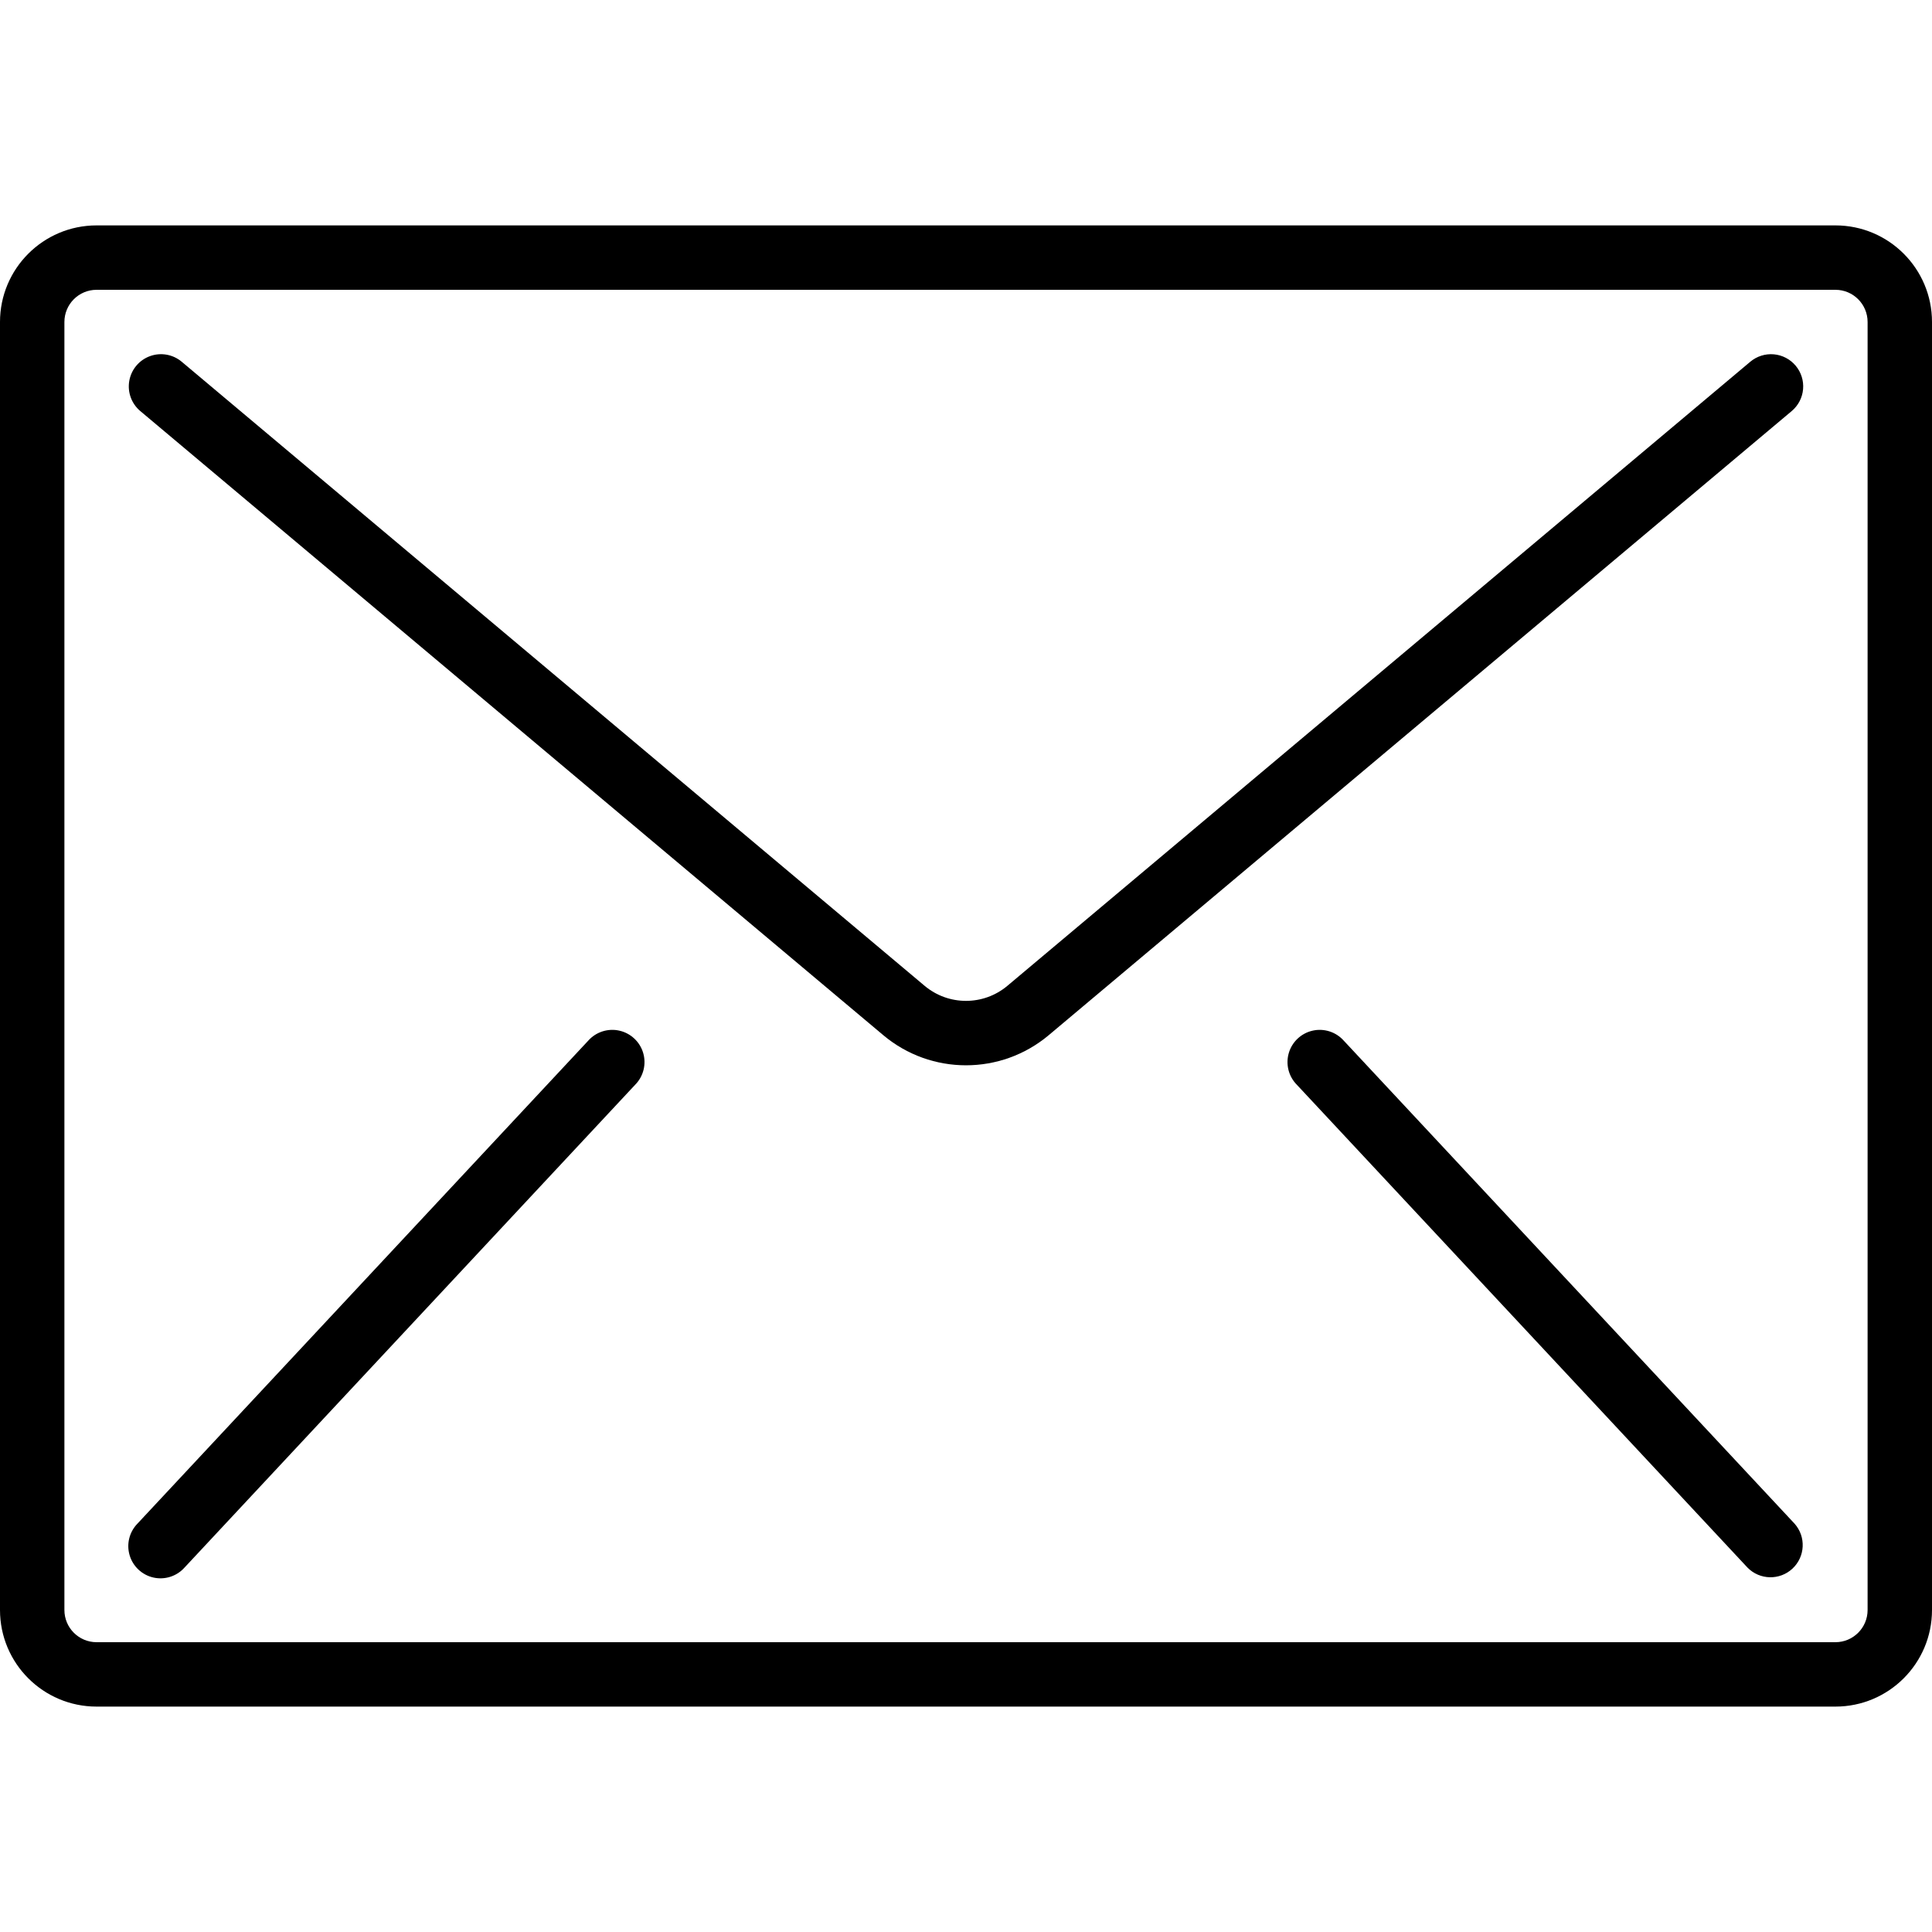 <svg version="1.1" xmlns="http://www.w3.org/2000/svg"
                                                         xmlns:xlink="https://www.w3.org/1999/xlink" x="0px" y="0px"
                                                         viewBox="0 0 512 512" xml:space="preserve"> <g>
                                                            <g>
                                                                <g>
                                                                    <path
                                                                        d="M486.4,59.733H25.6c-14.138,0-25.6,11.461-25.6,25.6v341.333c0,14.138,11.461,25.6,25.6,25.6h460.8 c14.138,0,25.6-11.461,25.6-25.6V85.333C512,71.195,500.539,59.733,486.4,59.733z M494.933,426.667 c0,4.713-3.82,8.533-8.533,8.533H25.6c-4.713,0-8.533-3.82-8.533-8.533V85.333c0-4.713,3.82-8.533,8.533-8.533h460.8 c4.713,0,8.533,3.82,8.533,8.533V426.667z"></path>
                                                                    <path
                                                                        d="M470.076,93.898c-2.255-0.197-4.496,0.51-6.229,1.966L266.982,261.239c-6.349,5.337-15.616,5.337-21.965,0L48.154,95.863 c-2.335-1.96-5.539-2.526-8.404-1.484c-2.865,1.042-4.957,3.534-5.487,6.537s0.582,6.06,2.917,8.02l196.864,165.367 c12.688,10.683,31.224,10.683,43.913,0L474.82,108.937c1.734-1.455,2.818-3.539,3.015-5.794c0.197-2.255-0.51-4.496-1.966-6.229 C474.415,95.179,472.331,94.095,470.076,93.898z"></path>
                                                                    <path
                                                                        d="M164.124,273.13c-3.021-0.674-6.169,0.34-8.229,2.65l-119.467,128c-2.162,2.214-2.956,5.426-2.074,8.392 c0.882,2.967,3.301,5.223,6.321,5.897c3.021,0.674,6.169-0.34,8.229-2.65l119.467-128c2.162-2.214,2.956-5.426,2.074-8.392 C169.563,276.061,167.145,273.804,164.124,273.13z"></path>
                                                                    <path
                                                                        d="M356.105,275.78c-2.059-2.31-5.208-3.324-8.229-2.65c-3.021,0.674-5.439,2.931-6.321,5.897 c-0.882,2.967-0.088,6.178,2.074,8.392l119.467,128c3.24,3.318,8.536,3.442,11.927,0.278c3.391-3.164,3.635-8.456,0.549-11.918 L356.105,275.78z"></path>
                                                                </g>
                                                            </g>
                                                        </g>
                                                        <g></g>
                                                        <g></g>
                                                        <g></g>
                                                        <g></g>
                                                        <g></g>
                                                        <g></g>
                                                        <g></g>
                                                        <g></g>
                                                        <g></g>
                                                        <g></g>
                                                        <g></g>
                                                        <g></g>
                                                        <g></g>
                                                        <g></g>
                                                        <g></g> </svg>